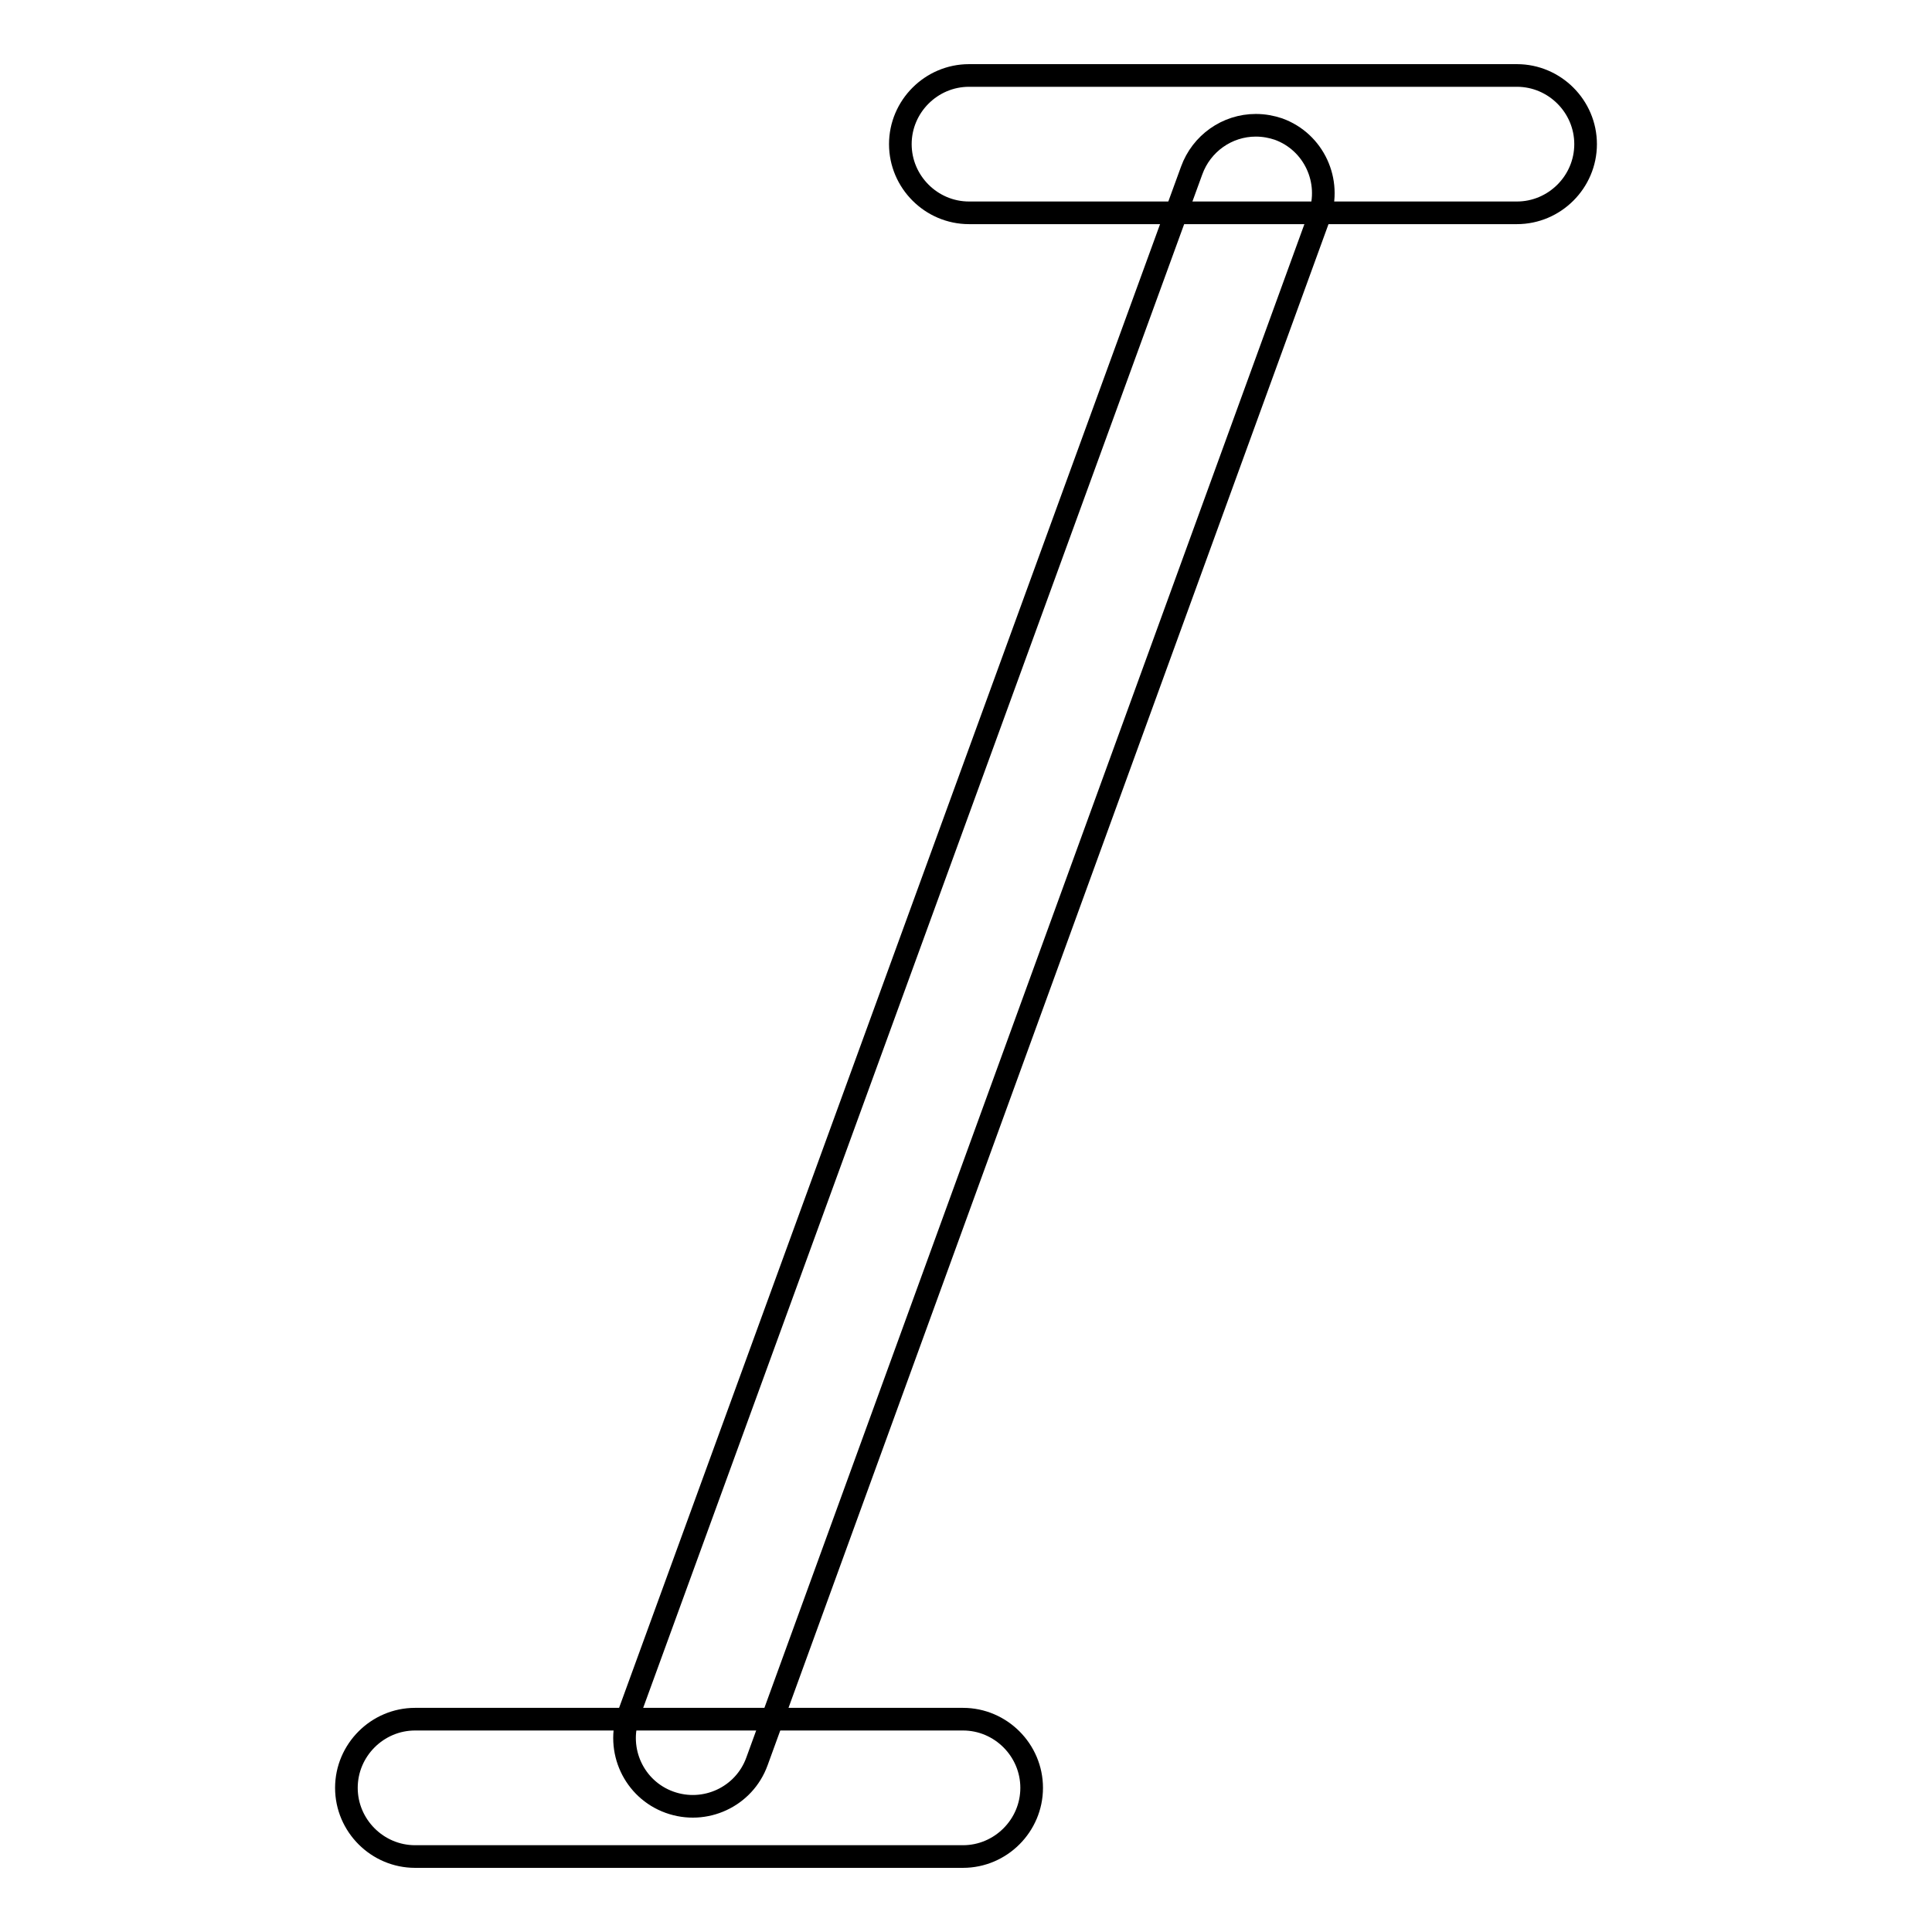 <?xml version="1.0" encoding="utf-8"?>
<!-- Svg Vector Icons : http://www.onlinewebfonts.com/icon -->
<!DOCTYPE svg PUBLIC "-//W3C//DTD SVG 1.1//EN" "http://www.w3.org/Graphics/SVG/1.1/DTD/svg11.dtd">
<svg version="1.1" xmlns="http://www.w3.org/2000/svg" xmlns:xlink="http://www.w3.org/1999/xlink" x="0px" y="0px" viewBox="0 0 256 256" enable-background="new 0 0 256 256" xml:space="preserve">
<g> <path stroke-width="3" fill-opacity="0" stroke="#000000"  d="M166.4,16.6c-3.8,0-7.2,2.4-8.5,6L83.3,227.2c-1.7,4.7,0.7,9.9,5.4,11.6c4.7,1.7,9.9-0.7,11.6-5.4 l74.5-204.7c1.7-4.7-0.7-9.9-5.4-11.6C168.5,16.8,167.5,16.6,166.4,16.6z"/> <path stroke-width="3" fill-opacity="0" stroke="#000000"  d="M201,10h-72.6c-5,0-9.1,4.1-9.1,9.1s4.1,9.1,9.1,9.1H201c5,0,9.1-4.1,9.1-9.1S206,10,201,10L201,10z  M127.6,227.8H55c-5,0-9.1,4.1-9.1,9.1c0,5,4.1,9.1,9.1,9.1h72.6c5,0,9.1-4.1,9.1-9.1C136.7,231.9,132.6,227.8,127.6,227.8z"/></g>
</svg>